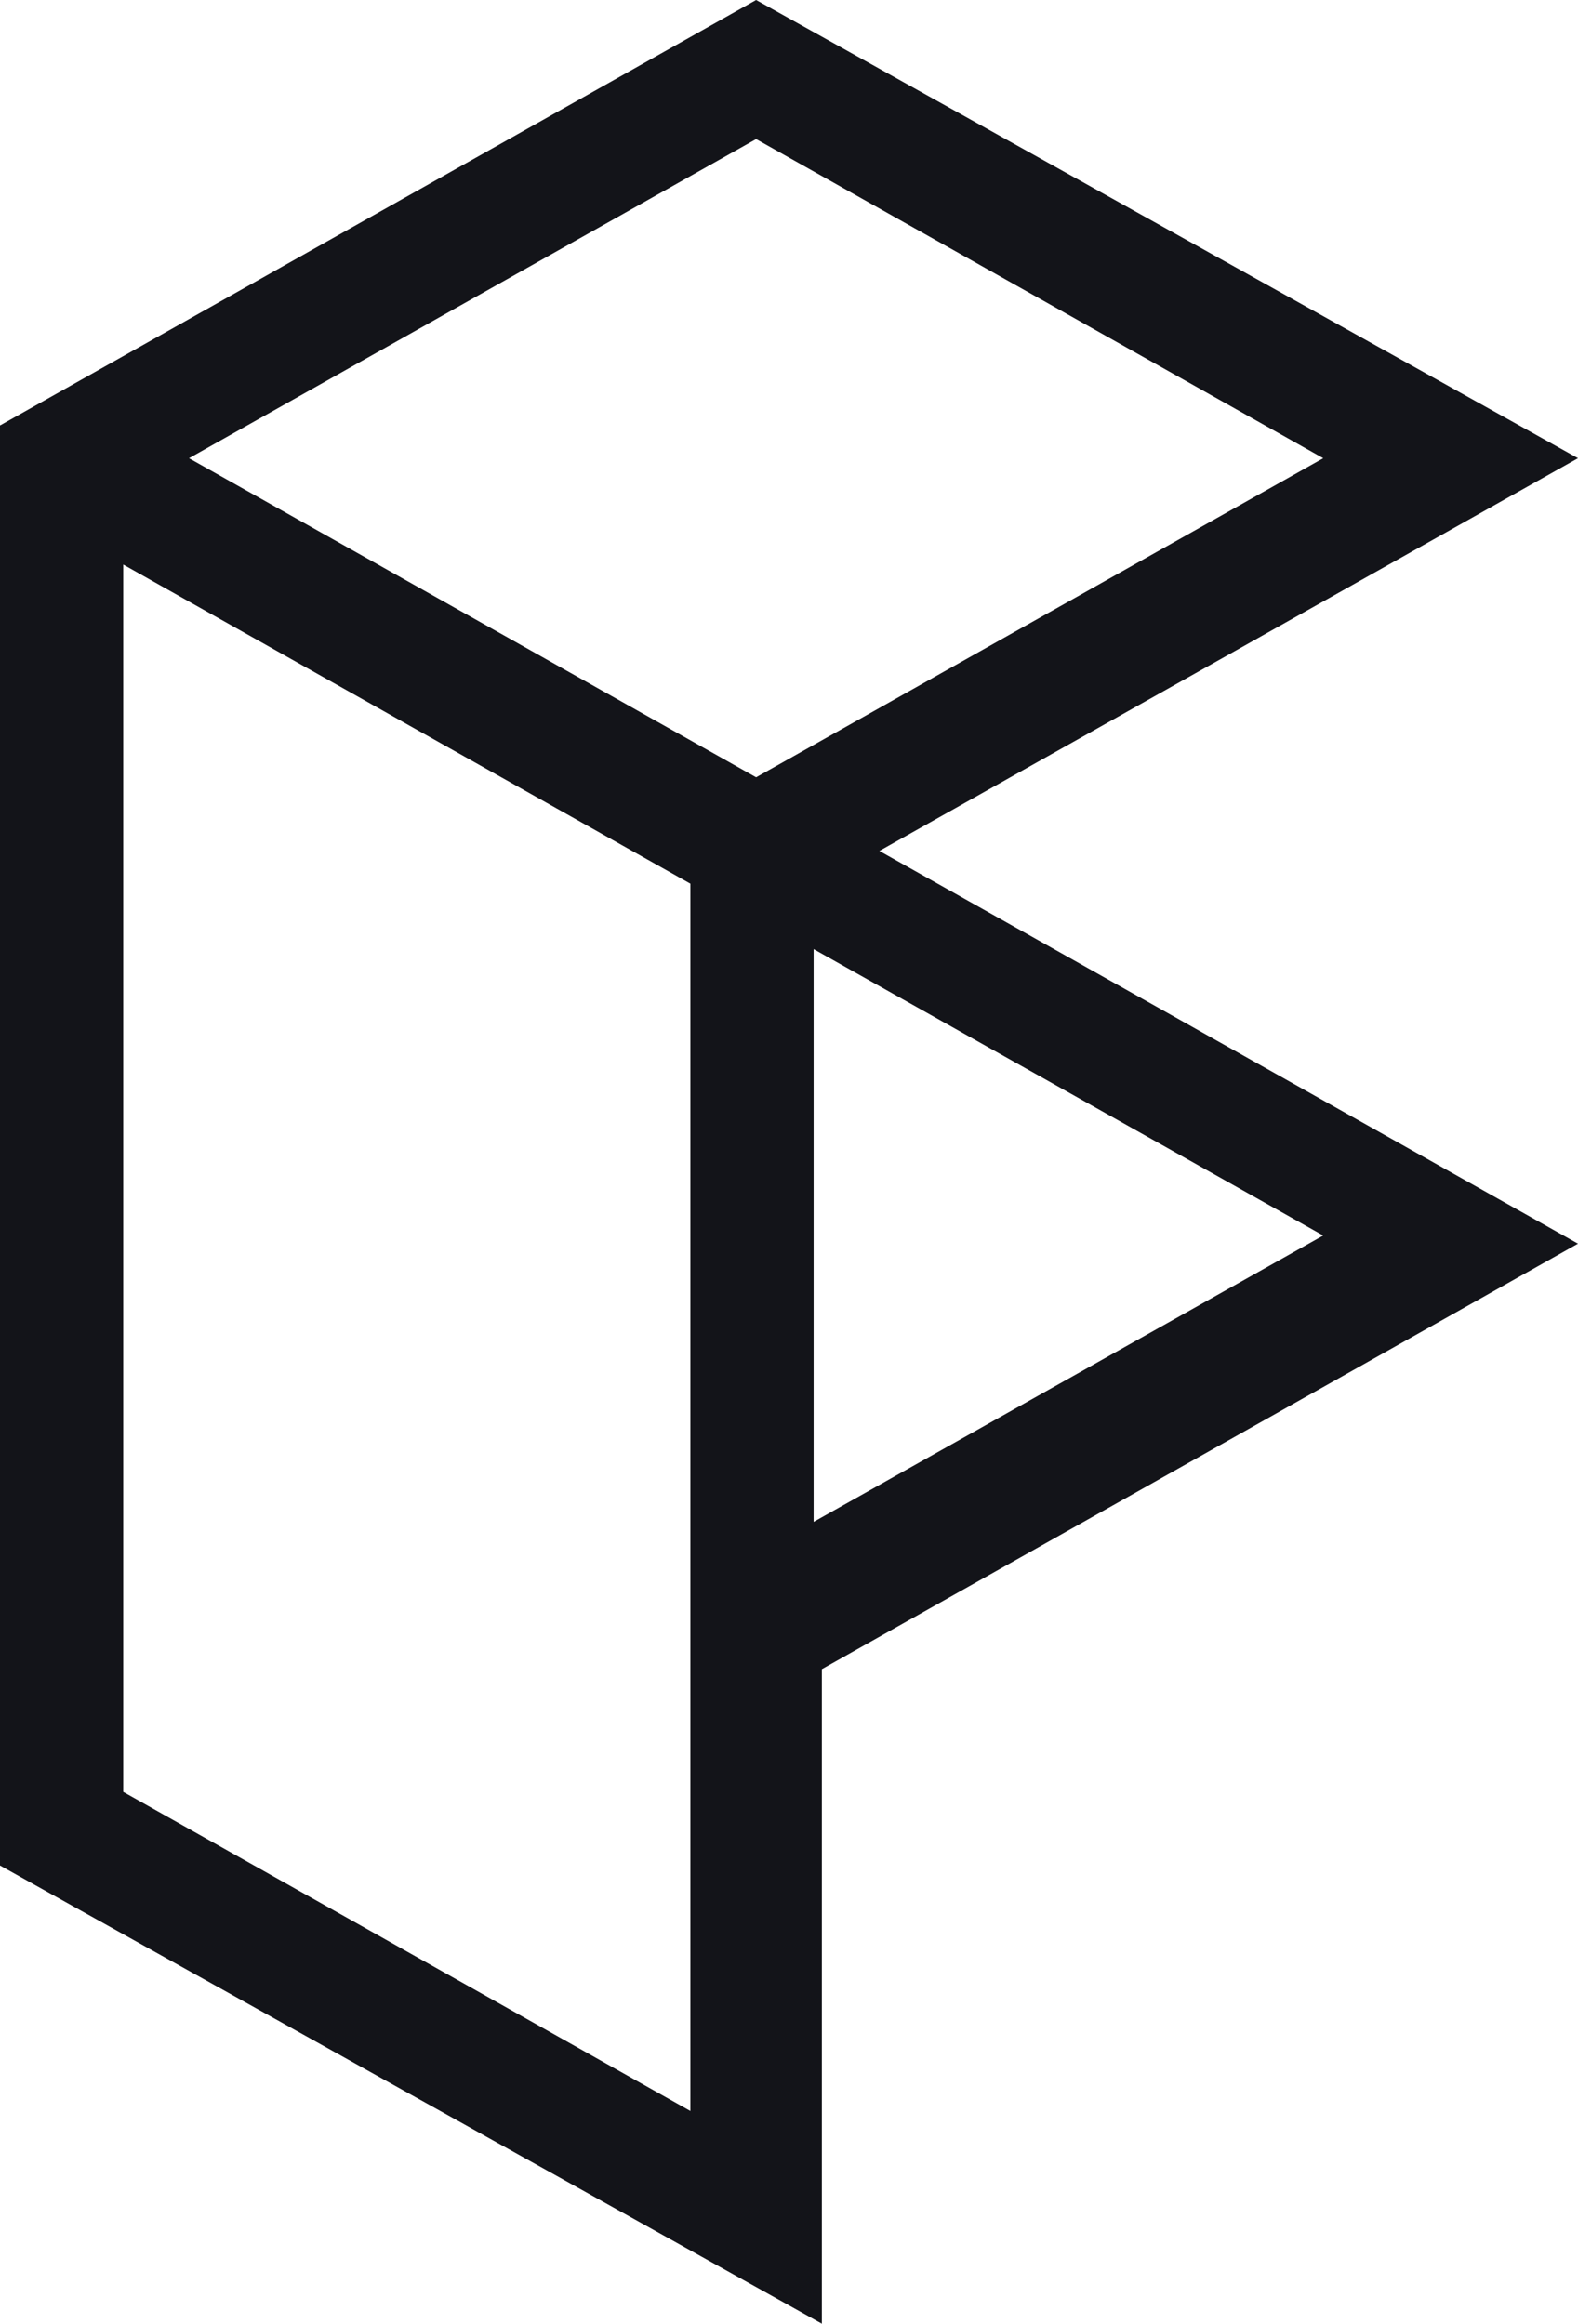 <svg width="36" height="53" viewBox="0 0 36 53" fill="none" xmlns="http://www.w3.org/2000/svg">
<path fill-rule="evenodd" clip-rule="evenodd" d="M0 9.704L17.25 0L36 10.451L20.062 19.408L36 28.366L18.75 38.07V53L0 42.549V9.704ZM2.812 40.87L15.75 48.148V20.155L2.812 12.877V40.87ZM30.187 28.18L18.562 34.711V21.648L30.187 28.18ZM4.312 10.451L17.25 17.729L30.188 10.451L17.25 3.172L4.312 10.451Z" fill="#131419"/>
</svg>

